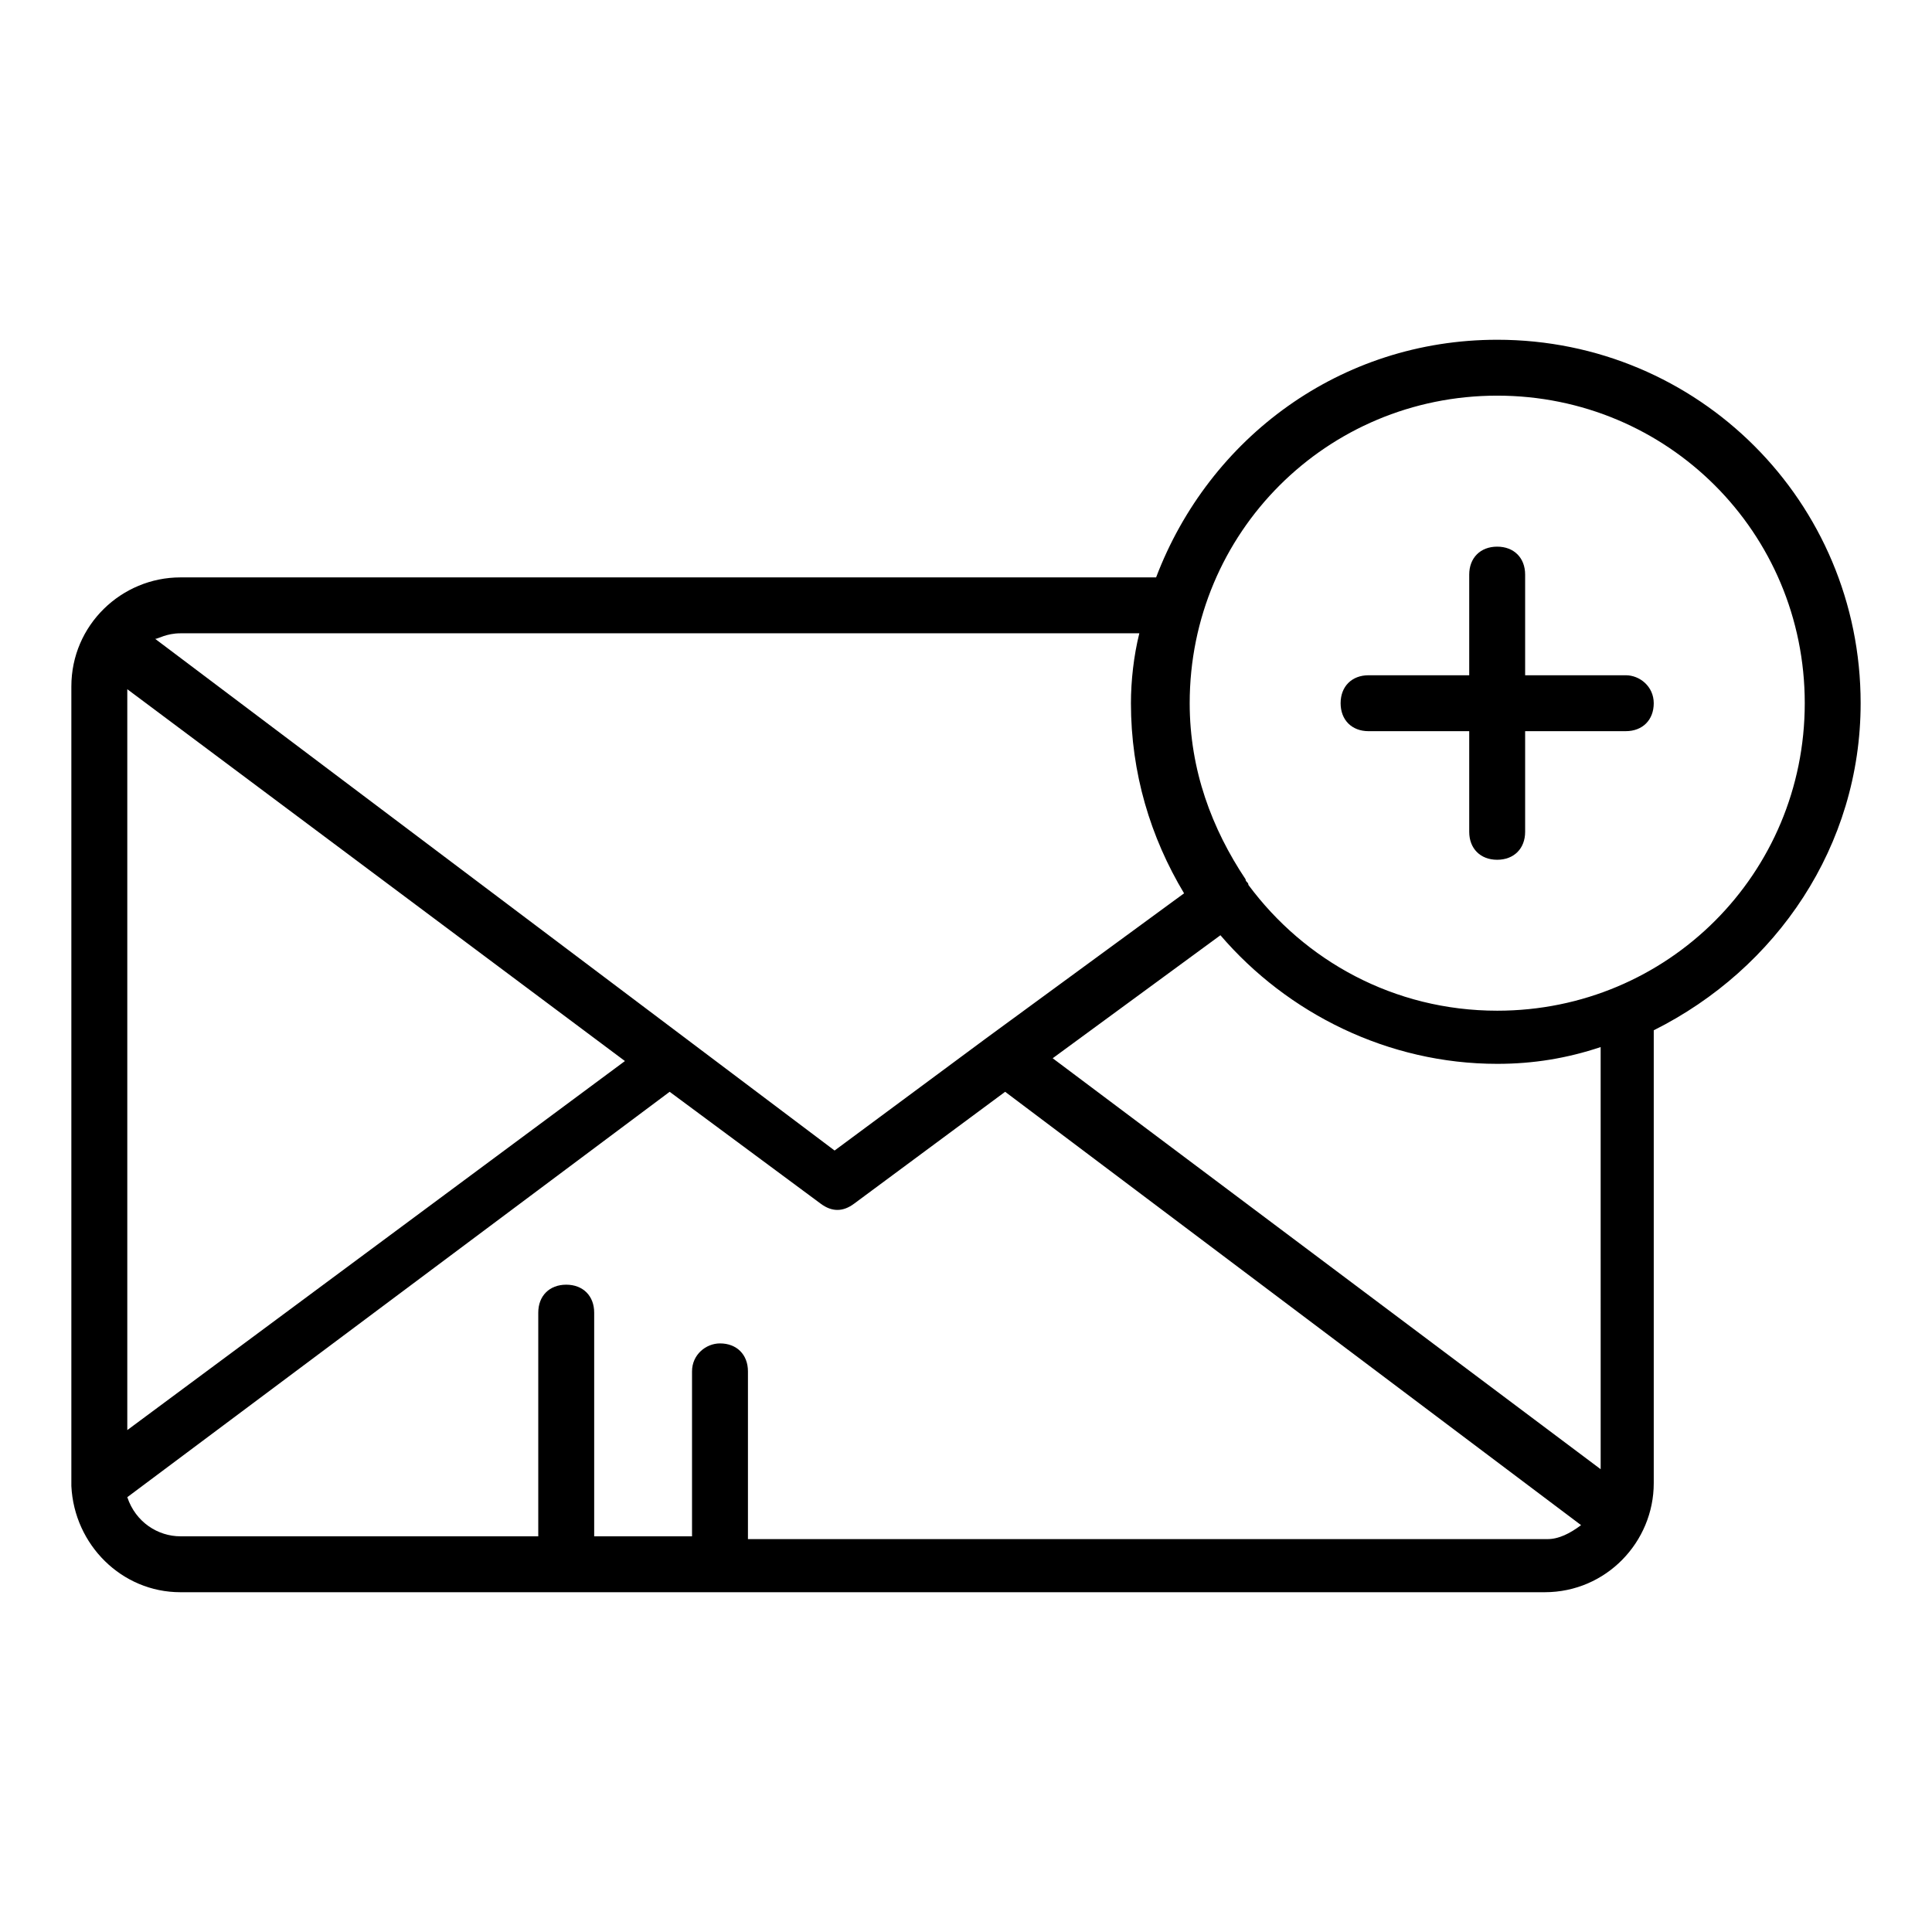 <?xml version="1.0" encoding="UTF-8"?>
<!-- Uploaded to: ICON Repo, www.svgrepo.com, Generator: ICON Repo Mixer Tools -->
<svg fill="#000000" width="800px" height="800px" version="1.1" viewBox="144 144 512 512" xmlns="http://www.w3.org/2000/svg">
 <g>
  <path d="m540.77 234.04c-41.488 0-76.312 25.93-90.391 62.977h-0.742-257.83c-15.559 0-28.895 12.594-28.895 28.895v211.89c0.742 15.559 13.336 28.152 28.895 28.152h361.56c16.301 0 28.895-13.336 28.895-28.895v-120.02c32.602-16.301 54.828-48.898 54.828-86.684 0-53.348-42.973-96.316-96.316-96.316zm-94.836 77.793c-1.48 5.926-2.223 12.594-2.223 18.523 0 18.523 5.188 35.562 14.078 50.383l-52.605 38.527-40.008 29.637-180.04-135.59c0.742 0 2.965-1.48 6.668-1.48zm-268.2 14.816 131.88 98.539-131.88 97.801zm164.48 224.49v-43.711c0-4.445-2.965-7.41-7.41-7.41-3.703 0-7.41 2.965-7.41 7.41v43.711h-25.93v-59.273c0-4.445-2.965-7.41-7.41-7.41s-7.41 2.965-7.41 7.41v59.273h-94.832c-5.926 0-11.855-3.703-14.078-10.371l143.73-107.43 40.008 29.637c2.965 2.223 5.926 2.223 8.891 0l40.008-29.637 152.63 114.84c-2.965 2.223-5.926 3.703-8.891 3.703h-211.9zm225.98-17.781-145.22-108.91 44.453-32.598c17.781 20.746 44.453 34.082 73.348 34.082 9.633 0 18.523-1.48 27.414-4.445zm-27.414-121.51c-27.414 0-51.121-13.336-65.941-33.34 0-0.742-0.742-0.742-0.742-1.48-8.891-13.336-14.816-28.895-14.816-46.676 0-45.195 36.305-81.5 81.5-81.5 45.195 0 81.5 36.305 81.5 81.5-0.004 45.195-36.305 81.496-81.5 81.496z"/>
  <path d="m574.85 322.95h-26.672v-26.672c0-4.445-2.965-7.41-7.41-7.41-4.445 0-7.41 2.965-7.41 7.41v26.672h-26.672c-4.445 0-7.41 2.965-7.41 7.41 0 4.445 2.965 7.41 7.41 7.41l26.672-0.004v26.672c0 4.445 2.965 7.41 7.41 7.41 4.445 0 7.41-2.965 7.41-7.41v-26.672h26.672c4.445 0 7.41-2.965 7.41-7.41-0.004-4.441-3.707-7.406-7.41-7.406z"/>
 </g>
</svg>